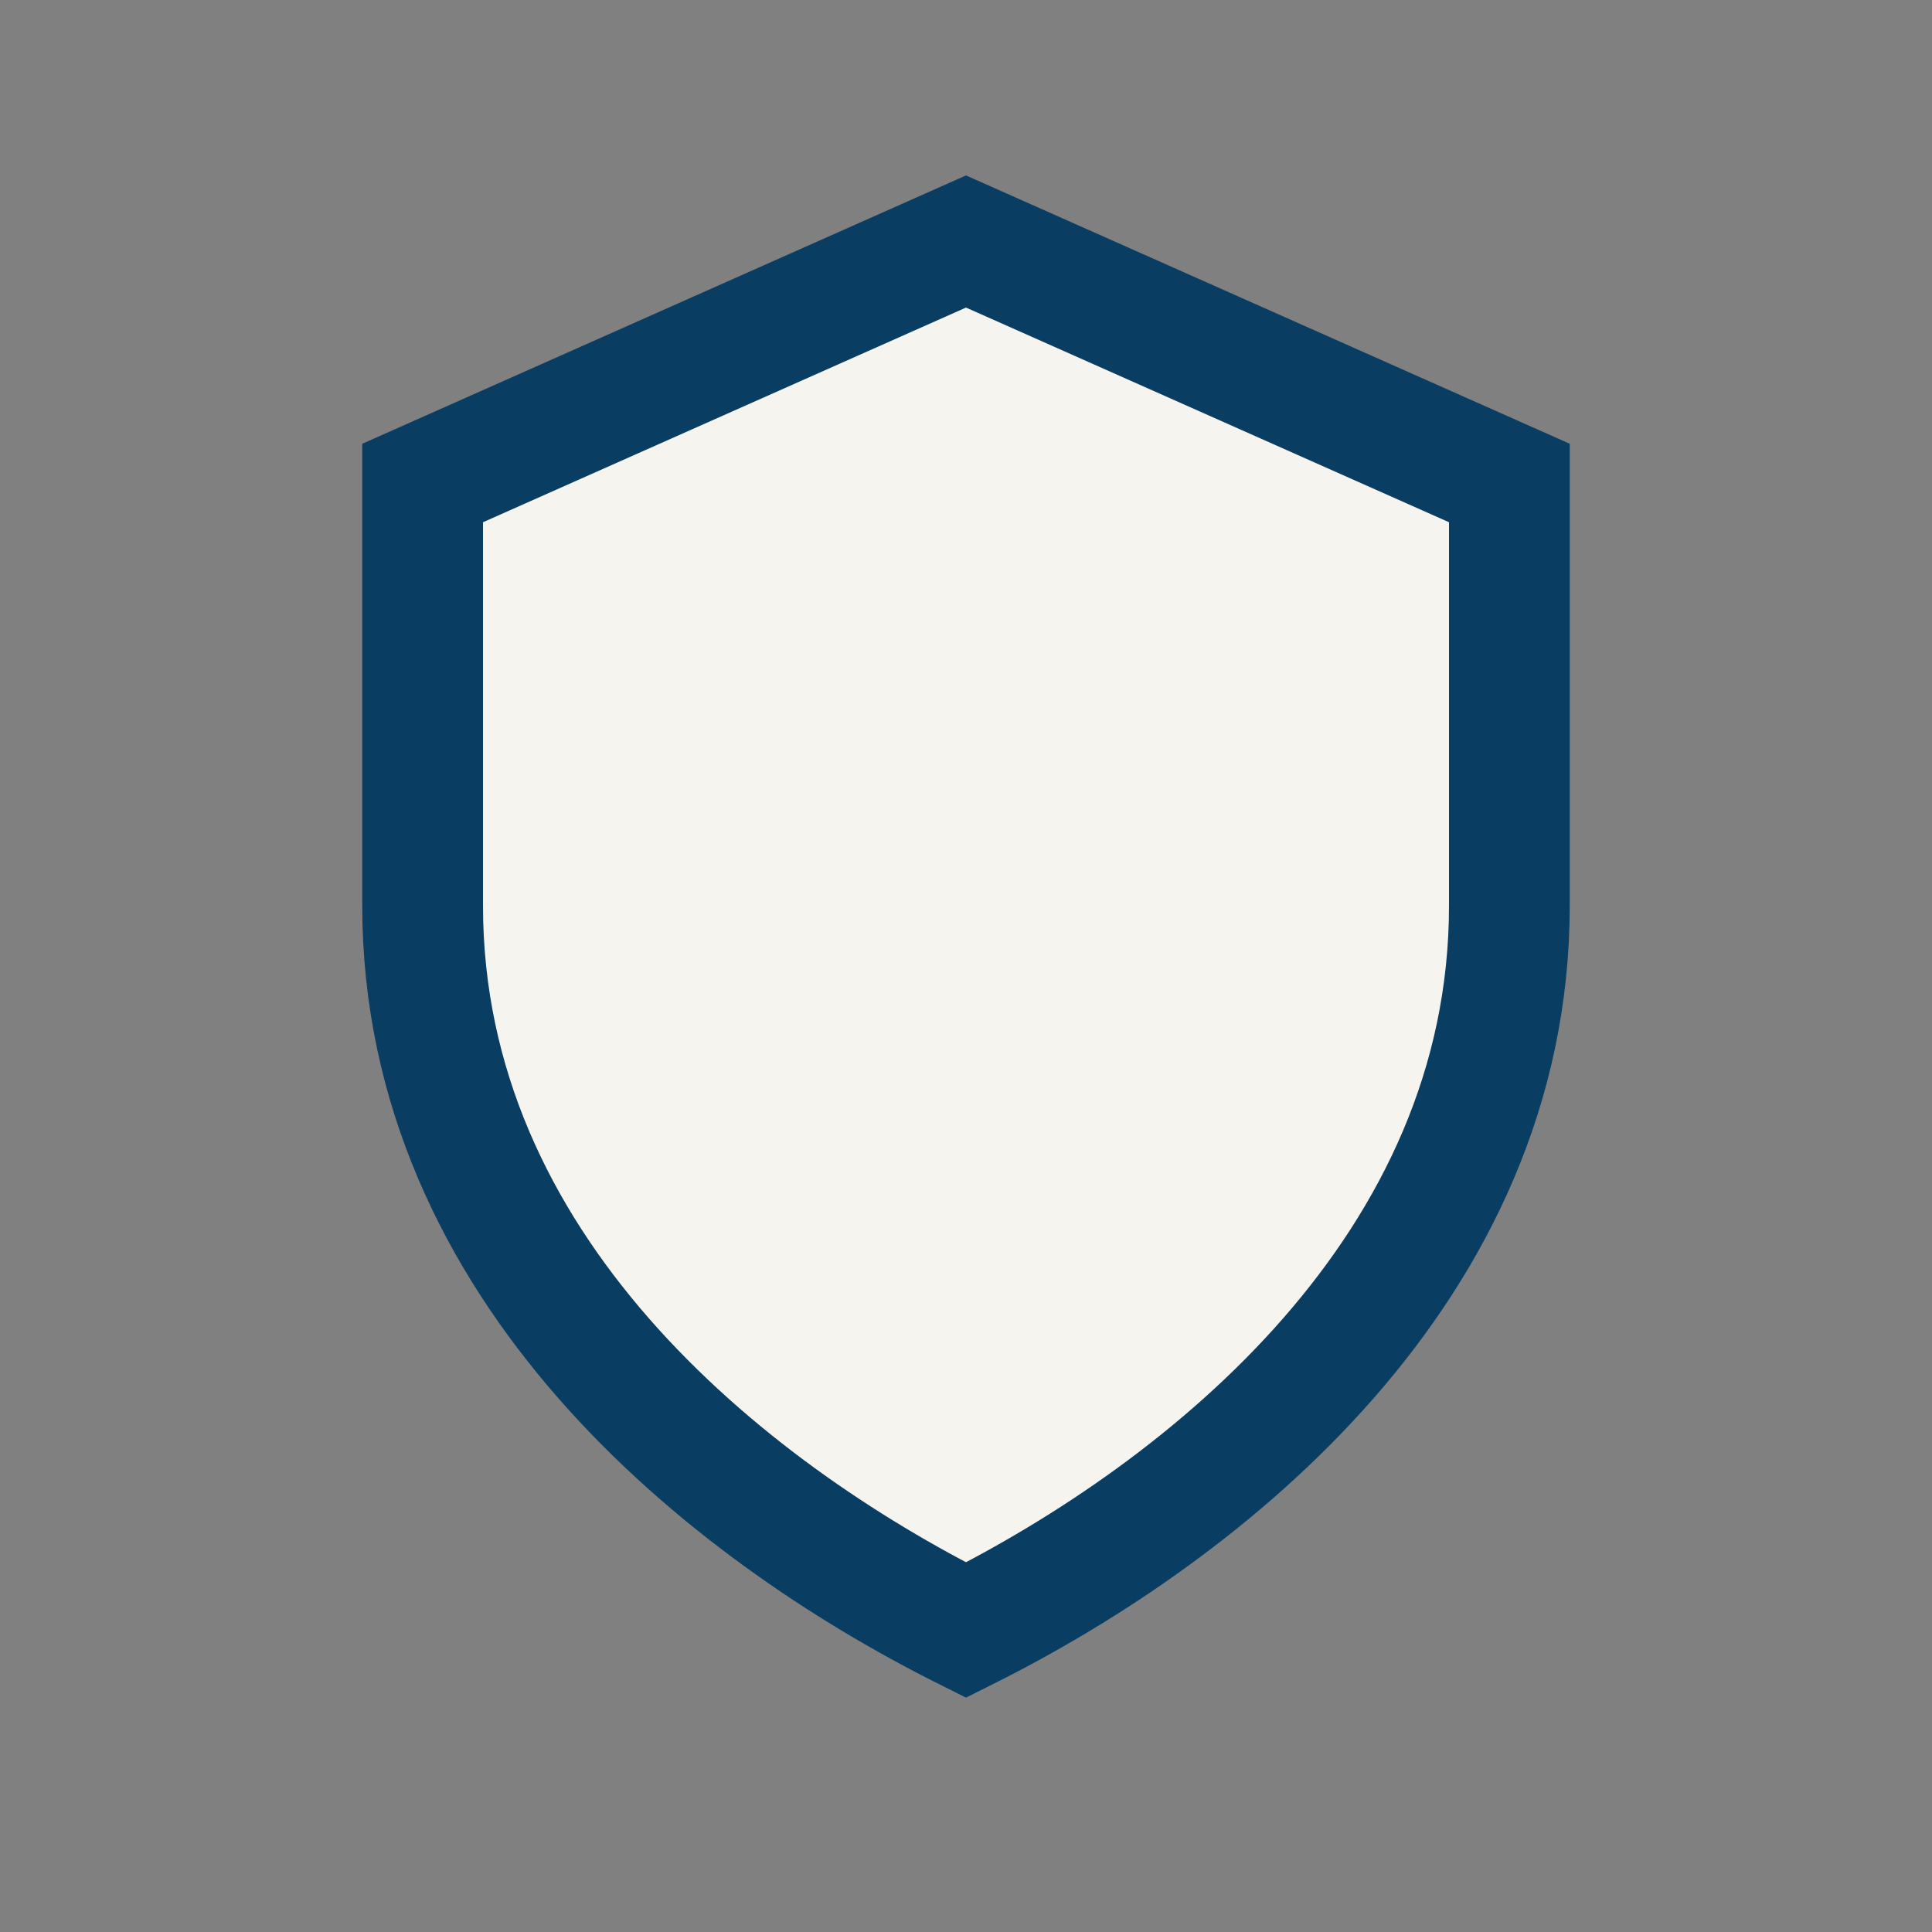 <?xml version="1.0" encoding="UTF-8"?>
<svg xmlns="http://www.w3.org/2000/svg" width="32" height="32" viewBox="0 0 32 32"><rect x="0" y="0" width="32" height="32" fill="#808080" stroke="none"/><path d="M16 4l9 4v7c0 6-5 10-9 12-4-2-9-6-9-12V8z" fill="#F6F4EE" stroke="#0A3D62" stroke-width="2"/></svg>